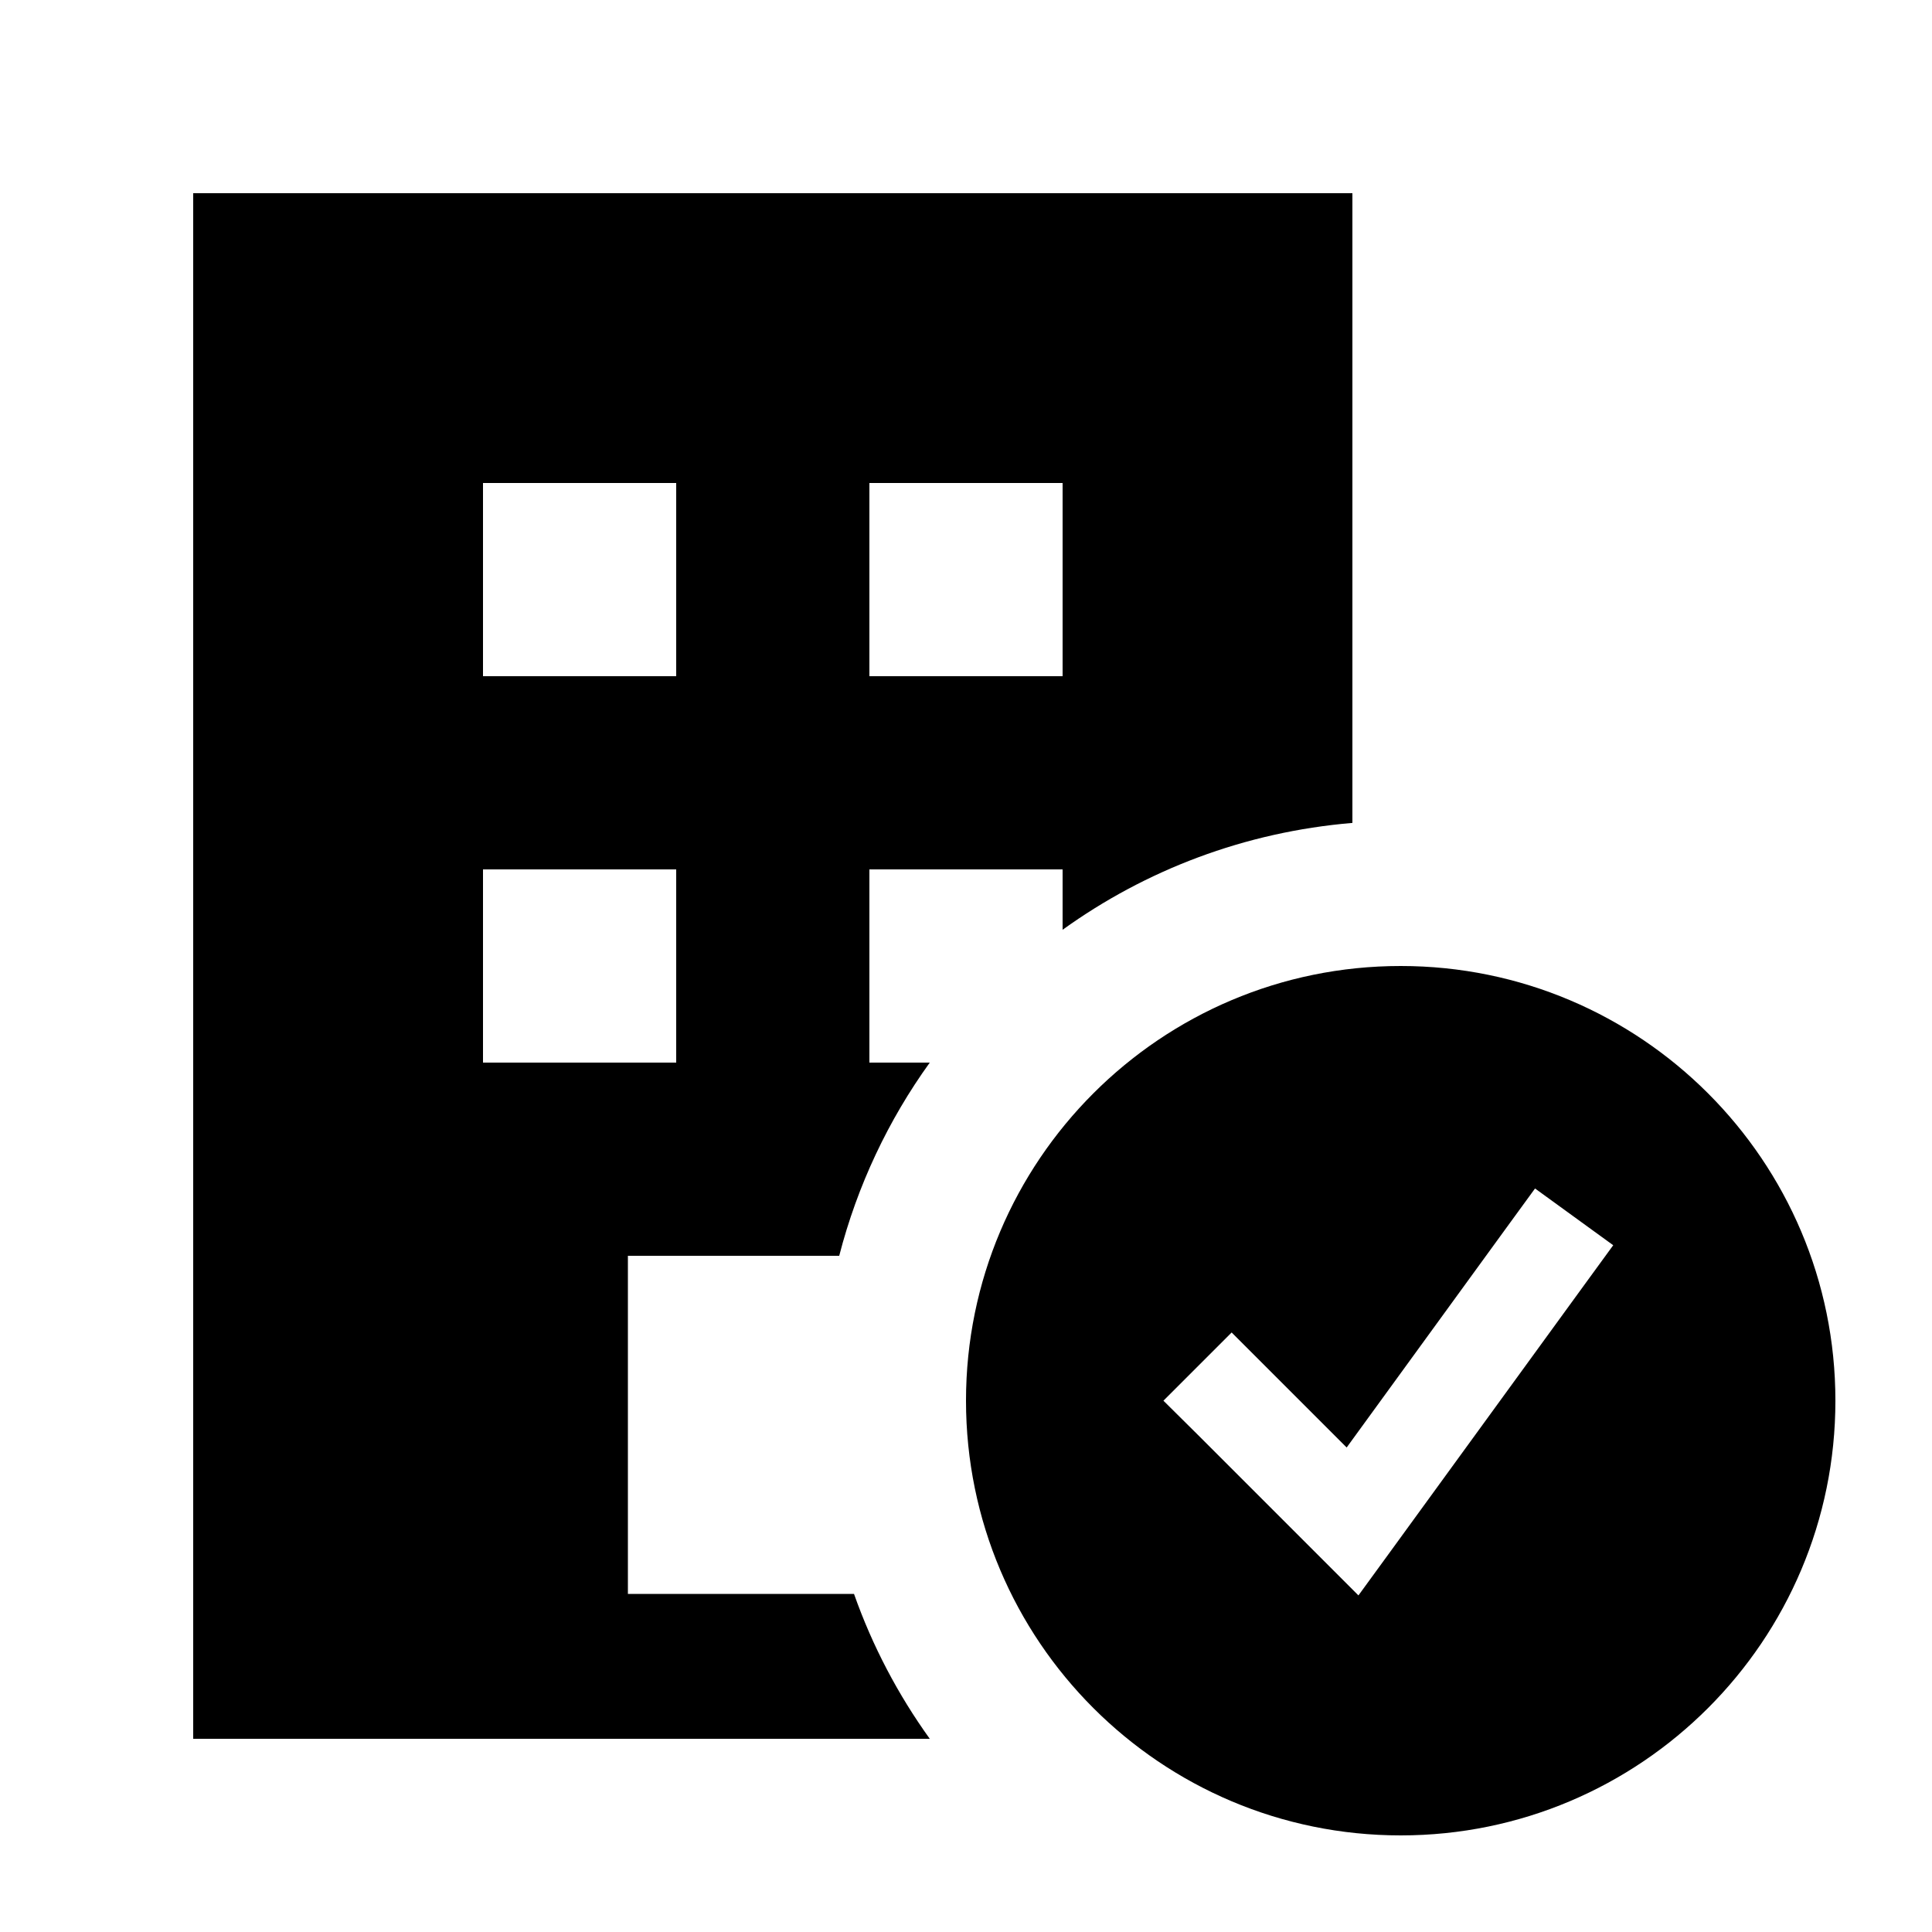 <svg xmlns="http://www.w3.org/2000/svg" viewBox="0 0 640 640"><!--! Font Awesome Pro 7.1.0 by @fontawesome - https://fontawesome.com License - https://fontawesome.com/license (Commercial License) Copyright 2025 Fonticons, Inc. --><path fill="currentColor" d="M448 64L64 64L64 576L308 576C297.5 561.4 289 545.3 282.9 528L208 528L208 416L278 416C284 392.7 294.3 371 308 352L288 352L288 288L352 288L352 308C379.5 288.2 412.3 275.6 448 272.6L448 64zM160 160L224 160L224 224L160 224L160 160zM352 160L352 224L288 224L288 160L352 160zM160 288L224 288L224 352L160 352L160 288zM608 464C608 384.5 543.5 320 464 320C384.5 320 320 384.5 320 464C320 543.5 384.5 608 464 608C543.5 608 608 543.5 608 464zM534.4 412.5L525 425.4L461 513.4L450 528.5C445.6 524.1 427.9 506.4 396.8 475.3L385.4 464L408 441.4C413 446.4 425.7 459.1 446.1 479.5L499.1 406.6L508.5 393.7L534.4 412.5z"/></svg>